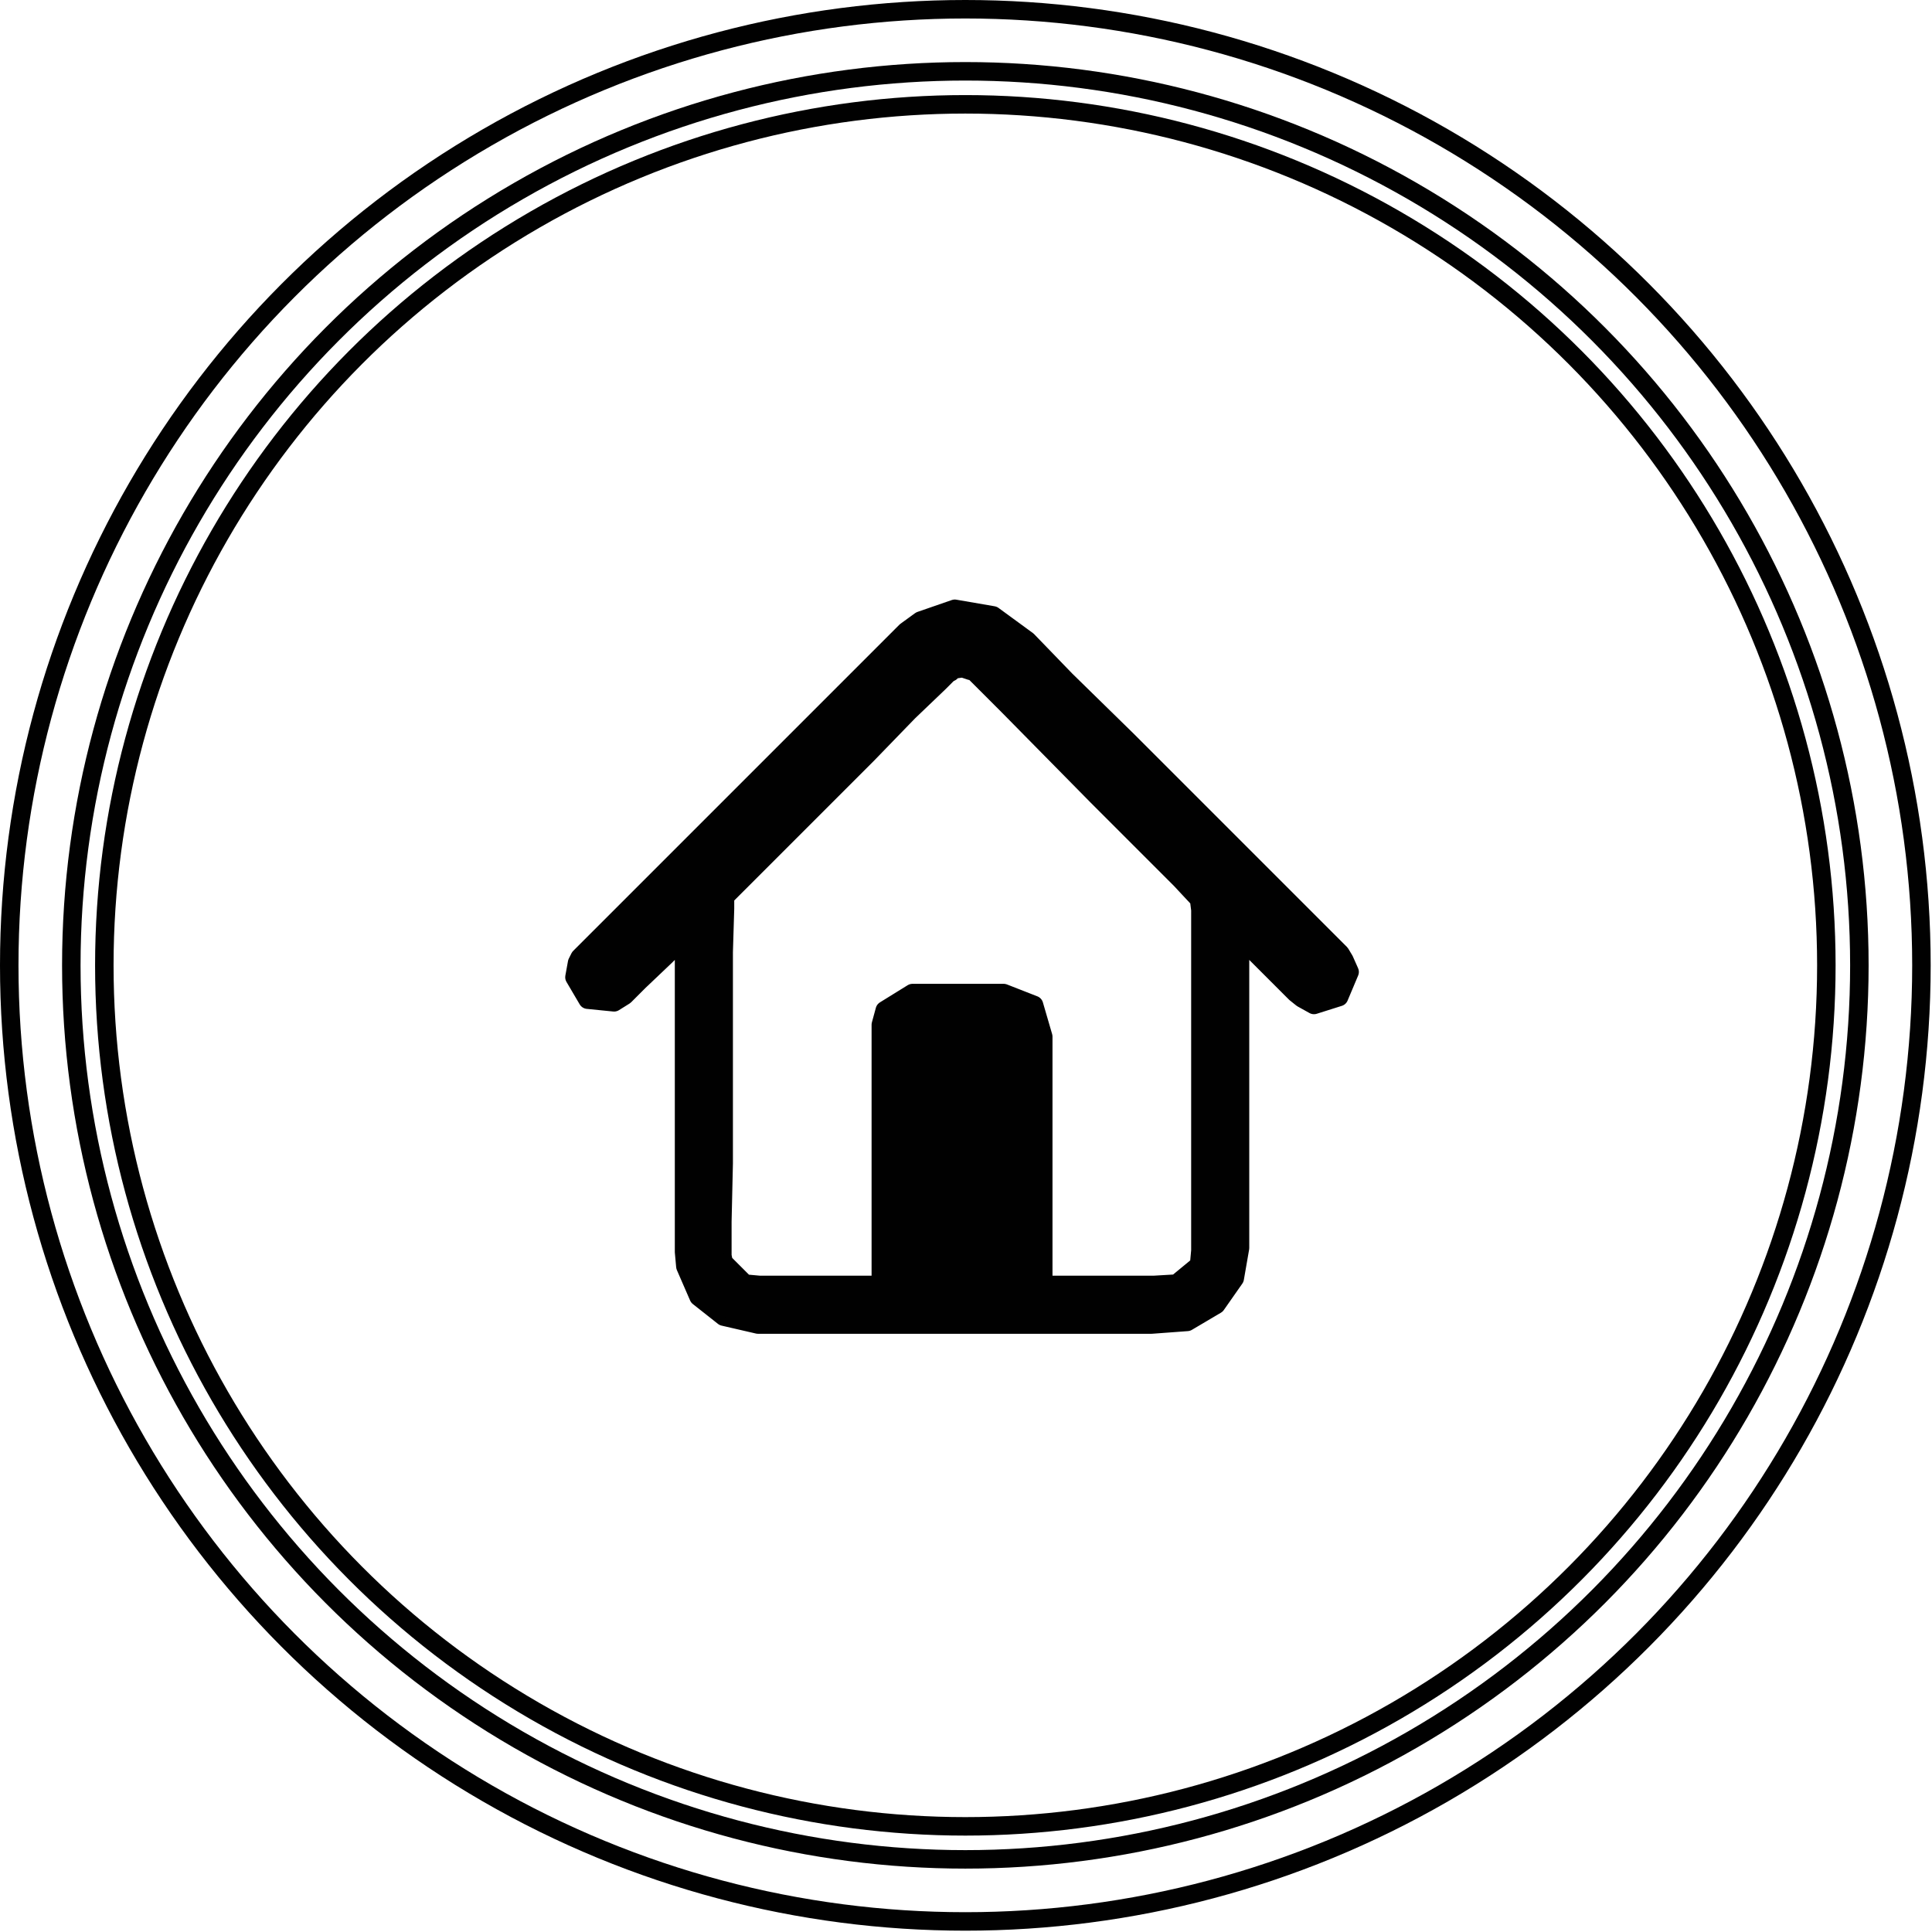 <?xml version="1.0" encoding="UTF-8"?>
<svg id="Layer_2" xmlns="http://www.w3.org/2000/svg" viewBox="0 0 14.63 14.63">
  <defs>
    <style>
      .cls-1 {
        fill: #010101;
        fill-rule: evenodd;
      }

      .cls-2 {
        fill: none;
        stroke: #010101;
        stroke-linecap: round;
        stroke-linejoin: round;
        stroke-width: .14px;
      }
    </style>
  </defs>
  <g id="Layer_1-2" data-name="Layer_1">
    <circle class="cls-2" cx="7.31" cy="7.31" r="7.24"/>
    <circle class="cls-2" cx="7.31" cy="7.31" r="6.77"/>
    <circle class="cls-2" cx="7.31" cy="7.31" r="6.52"/>
    <polyline class="cls-2" points="7.6 7.52 7.83 7.61 7.9 7.85 7.9 8.11 7.9 8.48 7.9 9.28 7.9 9.58 7.9 9.73 8.04 9.73 8.74 9.73 8.91 9.72 9.08 9.58 9.09 9.47 9.09 9.21 9.09 8.77 9.09 7.67 9.09 7.19 9.09 6.89 9.08 6.81 8.94 6.66 8.31 6.03 7.64 5.35 7.43 5.14 7.37 5.08 7.35 5.08 7.29 5.06 7.22 5.07 7.2 5.09 7.18 5.1 7.18 5.1 7.11 5.17 6.88 5.39 6.57 5.71 5.88 6.4 5.62 6.66 5.49 6.79 5.49 6.88 5.48 7.21 5.48 8.27 5.48 8.81 5.47 9.25 5.47 9.48 5.47 9.51 5.48 9.56 5.64 9.72 5.75 9.73 5.99 9.73 6.37 9.73 6.64 9.73 6.67 9.72 6.67 9.55 6.67 8.84 6.67 8.08 6.67 7.84 6.67 7.76 6.7 7.65 6.91 7.52 7.01 7.52 7.23 7.52 7.48 7.52 7.6 7.52"/>
    <polyline class="cls-2" points="5.74 10.03 5.48 9.97 5.29 9.82 5.19 9.59 5.18 9.48 5.18 9.27 5.18 8.87 5.18 8.35 5.18 7.39 5.18 7.13 5.17 7.11 5.04 7.24 4.84 7.43 4.73 7.54 4.65 7.59 4.45 7.57 4.35 7.4 4.37 7.29 4.39 7.25 4.41 7.23 4.52 7.12 4.86 6.78 5.35 6.29 6.38 5.26 6.73 4.91 6.86 4.78 6.97 4.7 7.23 4.61 7.52 4.66 7.78 4.85 8.07 5.15 8.54 5.61 9.59 6.66 9.98 7.05 10.15 7.22 10.18 7.27 10.22 7.36 10.14 7.55 9.95 7.61 9.86 7.56 9.81 7.52 9.65 7.36 9.47 7.18 9.39 7.11 9.39 7.3 9.39 7.7 9.39 8.74 9.39 9.18 9.39 9.45 9.35 9.68 9.21 9.88 8.99 10.01 8.72 10.03 8.32 10.03 7.71 10.03 6.4 10.03 5.93 10.03 5.74 10.03"/>
    <path class="cls-1" d="M9.09,6.83v2.66h0s0,.02,0,.02v.03s-.02.05-.02.05l-.03.04-.04.04-.05.03-.06.02h-.06s-.03.01-.03.01h-.92v-2.03s-.03-.05-.03-.05l-.04-.05-.05-.04-.06-.03-.06-.02h-.07s0,0,0,0h-.64s-.03,0-.03,0l-.06.02-.06.03-.05.04-.04.05-.02.05v.06s-.01.02-.01.02v1.94h0s0,.01,0,.01h-.97s-.06-.02-.06-.02l-.05-.03-.04-.04-.03-.04-.02-.05v-.05s-.01-.01-.01-.01h0v-.11s0-.07,0-.07v-.08s0-.09,0-.09v-.1s0-.11,0-.11v-.12s0-.26,0-.26v-.28s0-.56,0-.56v-.26s0-.12,0-.12v-.11s0-.1,0-.1v-.09s0-.08,0-.08v-.06s0-.05,0-.05v-.03h0s0-.02,0-.02l.02-.02.03-.03.04-.04.05-.05.05-.05.06-.06.14-.14.16-.16.17-.17.35-.35.17-.17.15-.15.07-.07.06-.06.05-.05.04-.04.03-.03.02-.02h.01s0-.01,0-.01h0s.02-.01.02-.01h.02s0-.02,0-.02h.01s.03,0,.03,0h.02s0,0,0,0h.03s.03.01.03.01h.02s0,.01,0,.01l.02.02.03.03.04.04.05.05.06.06.06.07.15.15.17.17.36.36.18.18.17.17.15.15.07.07.06.06.05.05.04.04.03.03.02.02h.01s0,.02,0,.02M10.22,7.36v-.05s-.03-.05-.03-.05l-.03-.04-.02-.02-.04-.04-.05-.05-.07-.07-.08-.08-.09-.09-.1-.1-.11-.11-.12-.12-.13-.13-.26-.26-.27-.27-.27-.26-.13-.13-.12-.12-.11-.11-.1-.1-.09-.09-.08-.08-.07-.07-.05-.05-.04-.04-.02-.02-.02-.02-.06-.05-.06-.04-.06-.03-.07-.02-.07-.02h-.07s-.07,0-.07,0h-.07s-.07.03-.07.03l-.07.02-.06.03-.06.04-.05.05h0s-.02.03-.02.03l-.04.04-.06.06-.07.07-.08.08-.09.09-.1.1-.11.11-.12.12-.26.26-.54.54-.26.26-.12.12-.11.11-.1.1-.09.09-.08.08-.07.07-.05.05-.03.03-.02.02h0s-.02.02-.02.02l-.03.05-.02.05v.05s0,.05,0,.05l.02.05.03.04.04.03.05.02h.05s.05.01.05.01h.05s.05-.03.05-.03l.04-.03h.01s.02-.04.02-.04l.03-.03.04-.04.19-.19.04-.04.04-.04.03-.03.02-.02h0s0,0,0,0v2.38h0s0,.04,0,.04v.06s.05.12.05.12l.06.11.09.09.11.07.12.04.13.02h3.12s.13-.02.13-.02l.12-.05.1-.07.08-.09.06-.11.03-.12v-.06s0-.01,0-.01v-2.38h0s0,0,0,0h.01s.03.04.03.04l.03.03.09.09.1.1.09.09.04.04.03.03.02.02h0s.02.02.02.02l.04.03.05.02h.05s.05,0,.05,0l.05-.02.04-.03.03-.04.02-.05v-.05s.01-.05.01-.05"/>
  </g>
</svg>